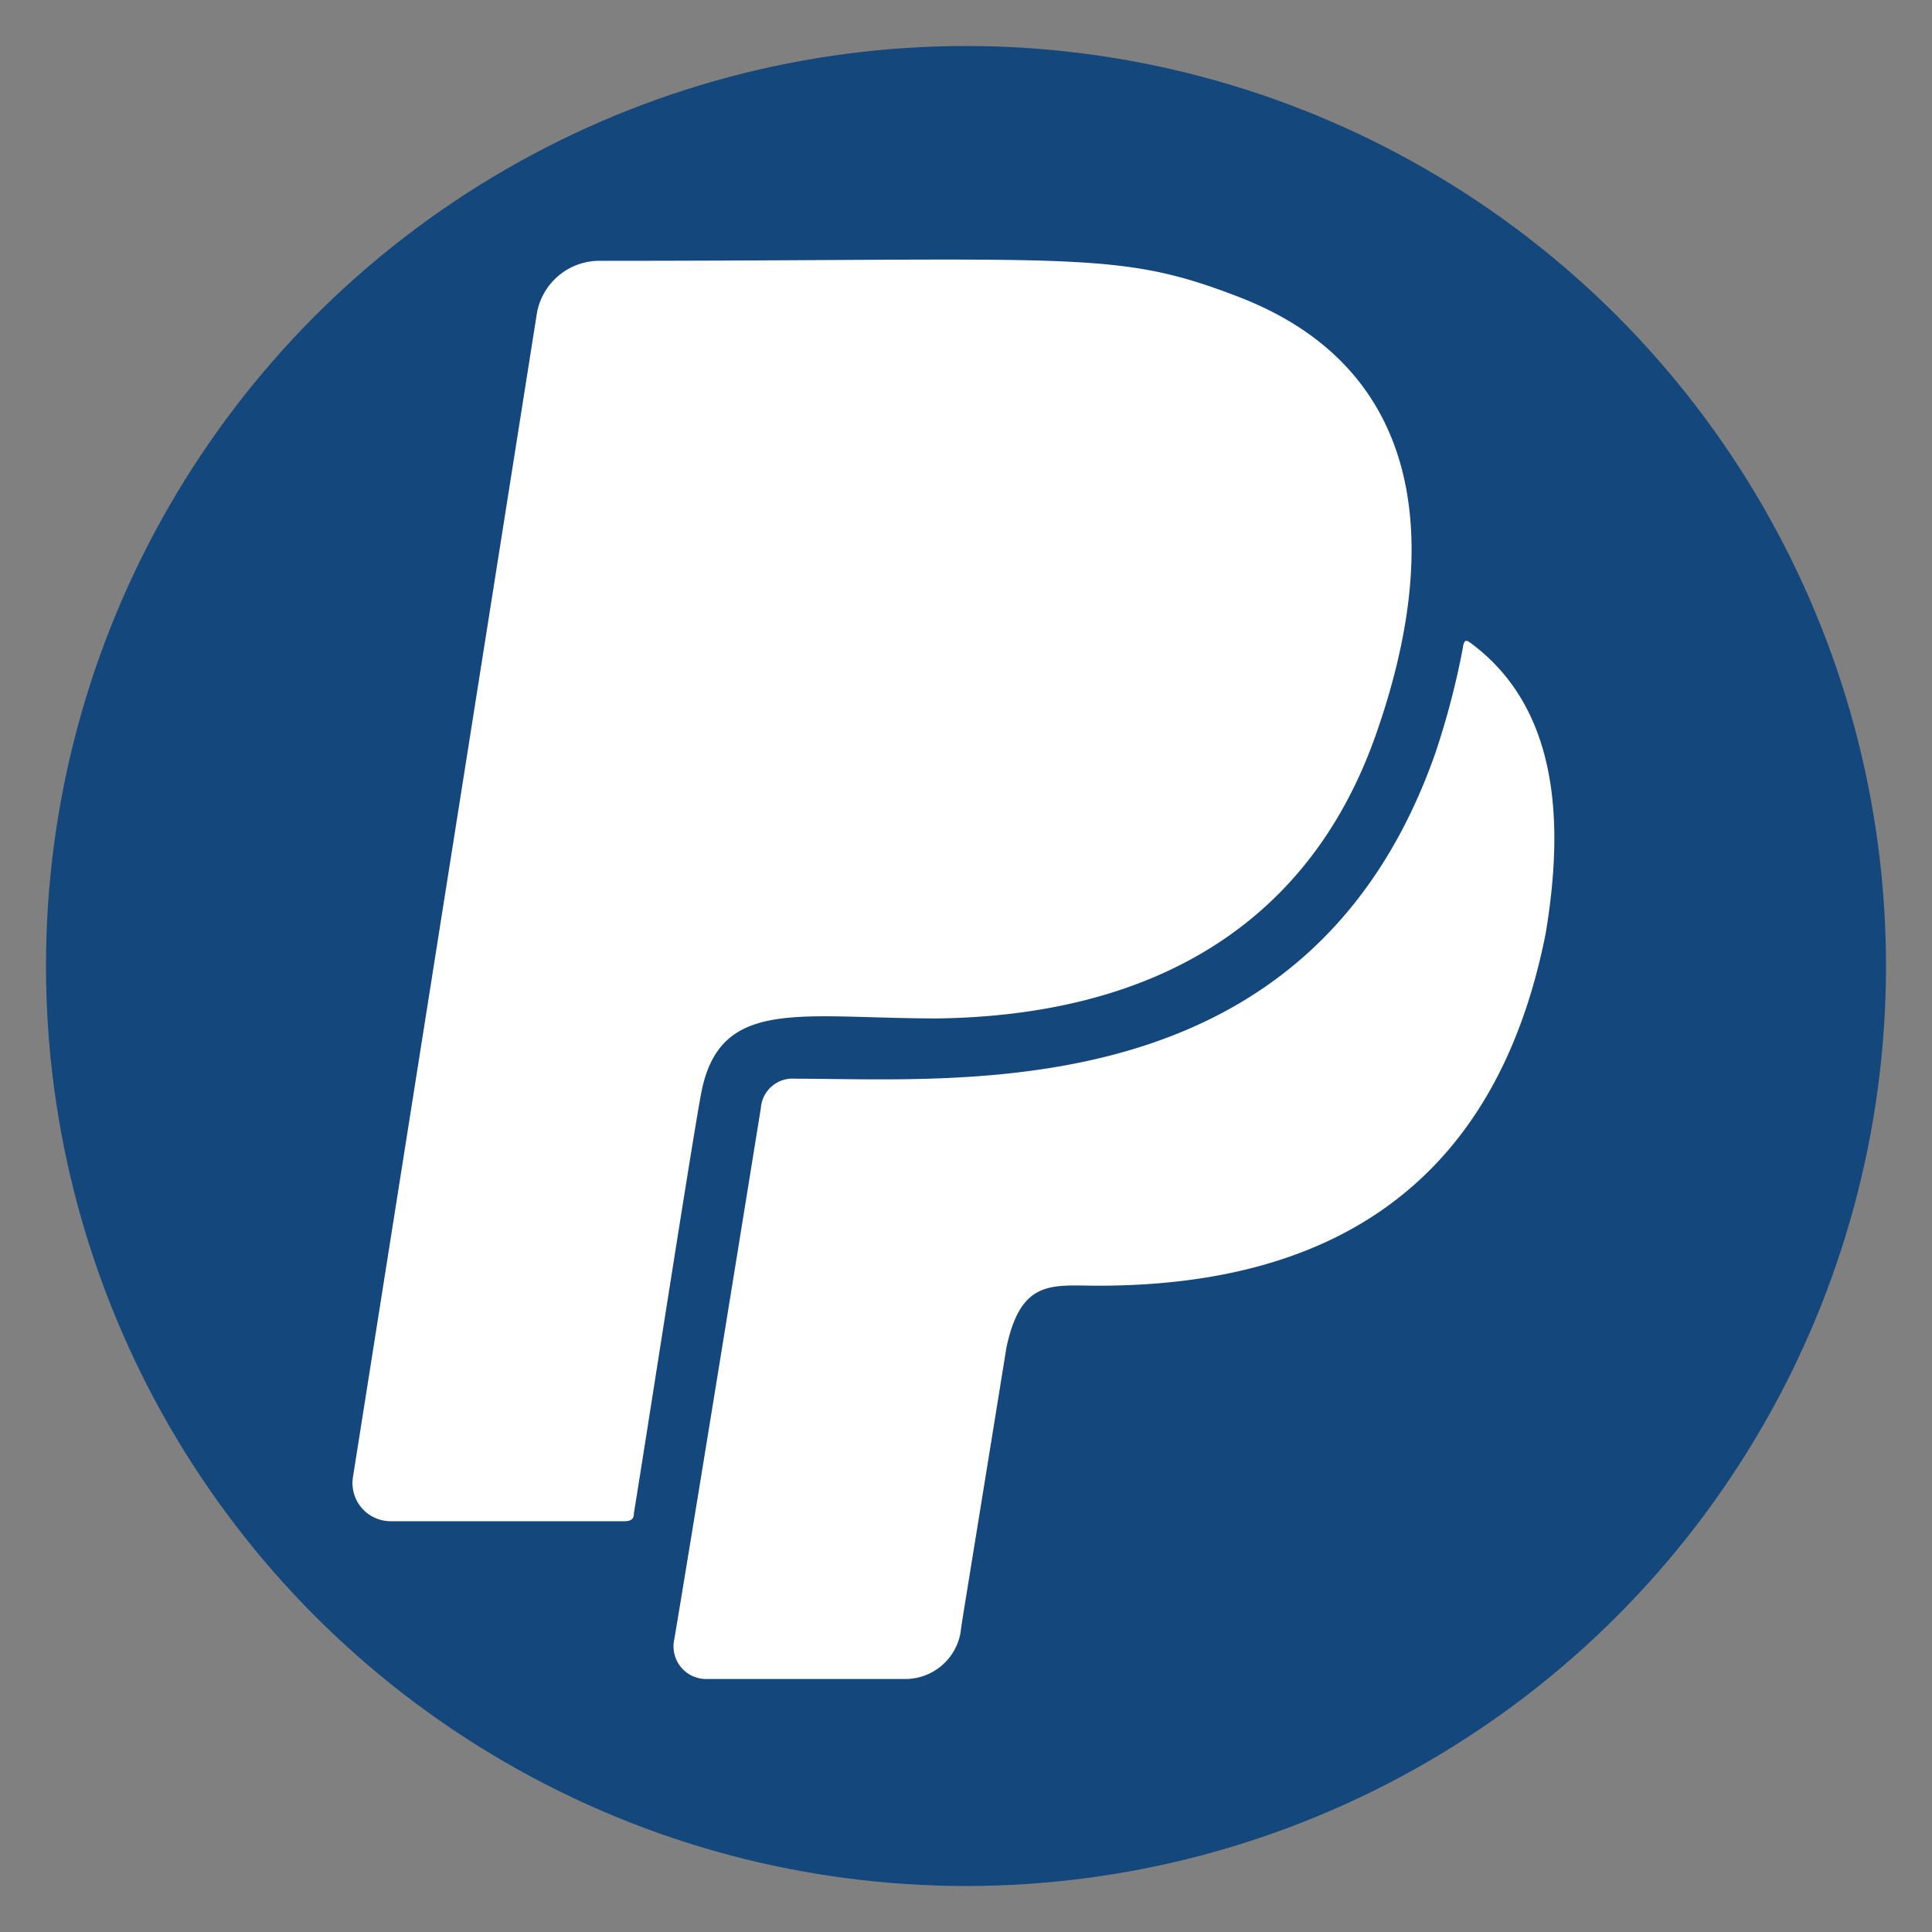 <?xml version="1.0" encoding="UTF-8"?> <svg xmlns="http://www.w3.org/2000/svg" viewBox="0 0 42 42"><rect x="0" y="0" width="42" height="42" fill="#808080" stroke="none"/><circle cx="21" cy="21" r="20" fill="#14477b"></circle><path d="M15.24,23.78c-.24,1.31-1.18,7.4-1.46,9.12,0,.13-.07.17-.21.17H8.5a.83.83,0,0,1-.83-.94l4-25.31A1.38,1.38,0,0,1,13,5.67c10.37,0,11.24-.25,13.89.77C31,8,31.37,11.85,29.9,16S25,22.08,20.37,22.14c-3,0-4.73-.48-5.13,1.64ZM32,14c-.12-.09-.17-.12-.2.09a17.17,17.17,0,0,1-.6,2.29c-2.72,7.74-10.24,7.07-13.92,7.07a.69.69,0,0,0-.74.64C15,33.63,14.66,35.63,14.66,35.63a.71.71,0,0,0,.72.87H19.7a1.22,1.22,0,0,0,1.18-1c.05-.37-.07.41,1-6.21.32-1.5,1-1.34,2-1.34,4.83,0,8.6-2,9.72-7.65C34,17.92,33.9,15.43,32,14Z" fill="#fff"></path></svg> 